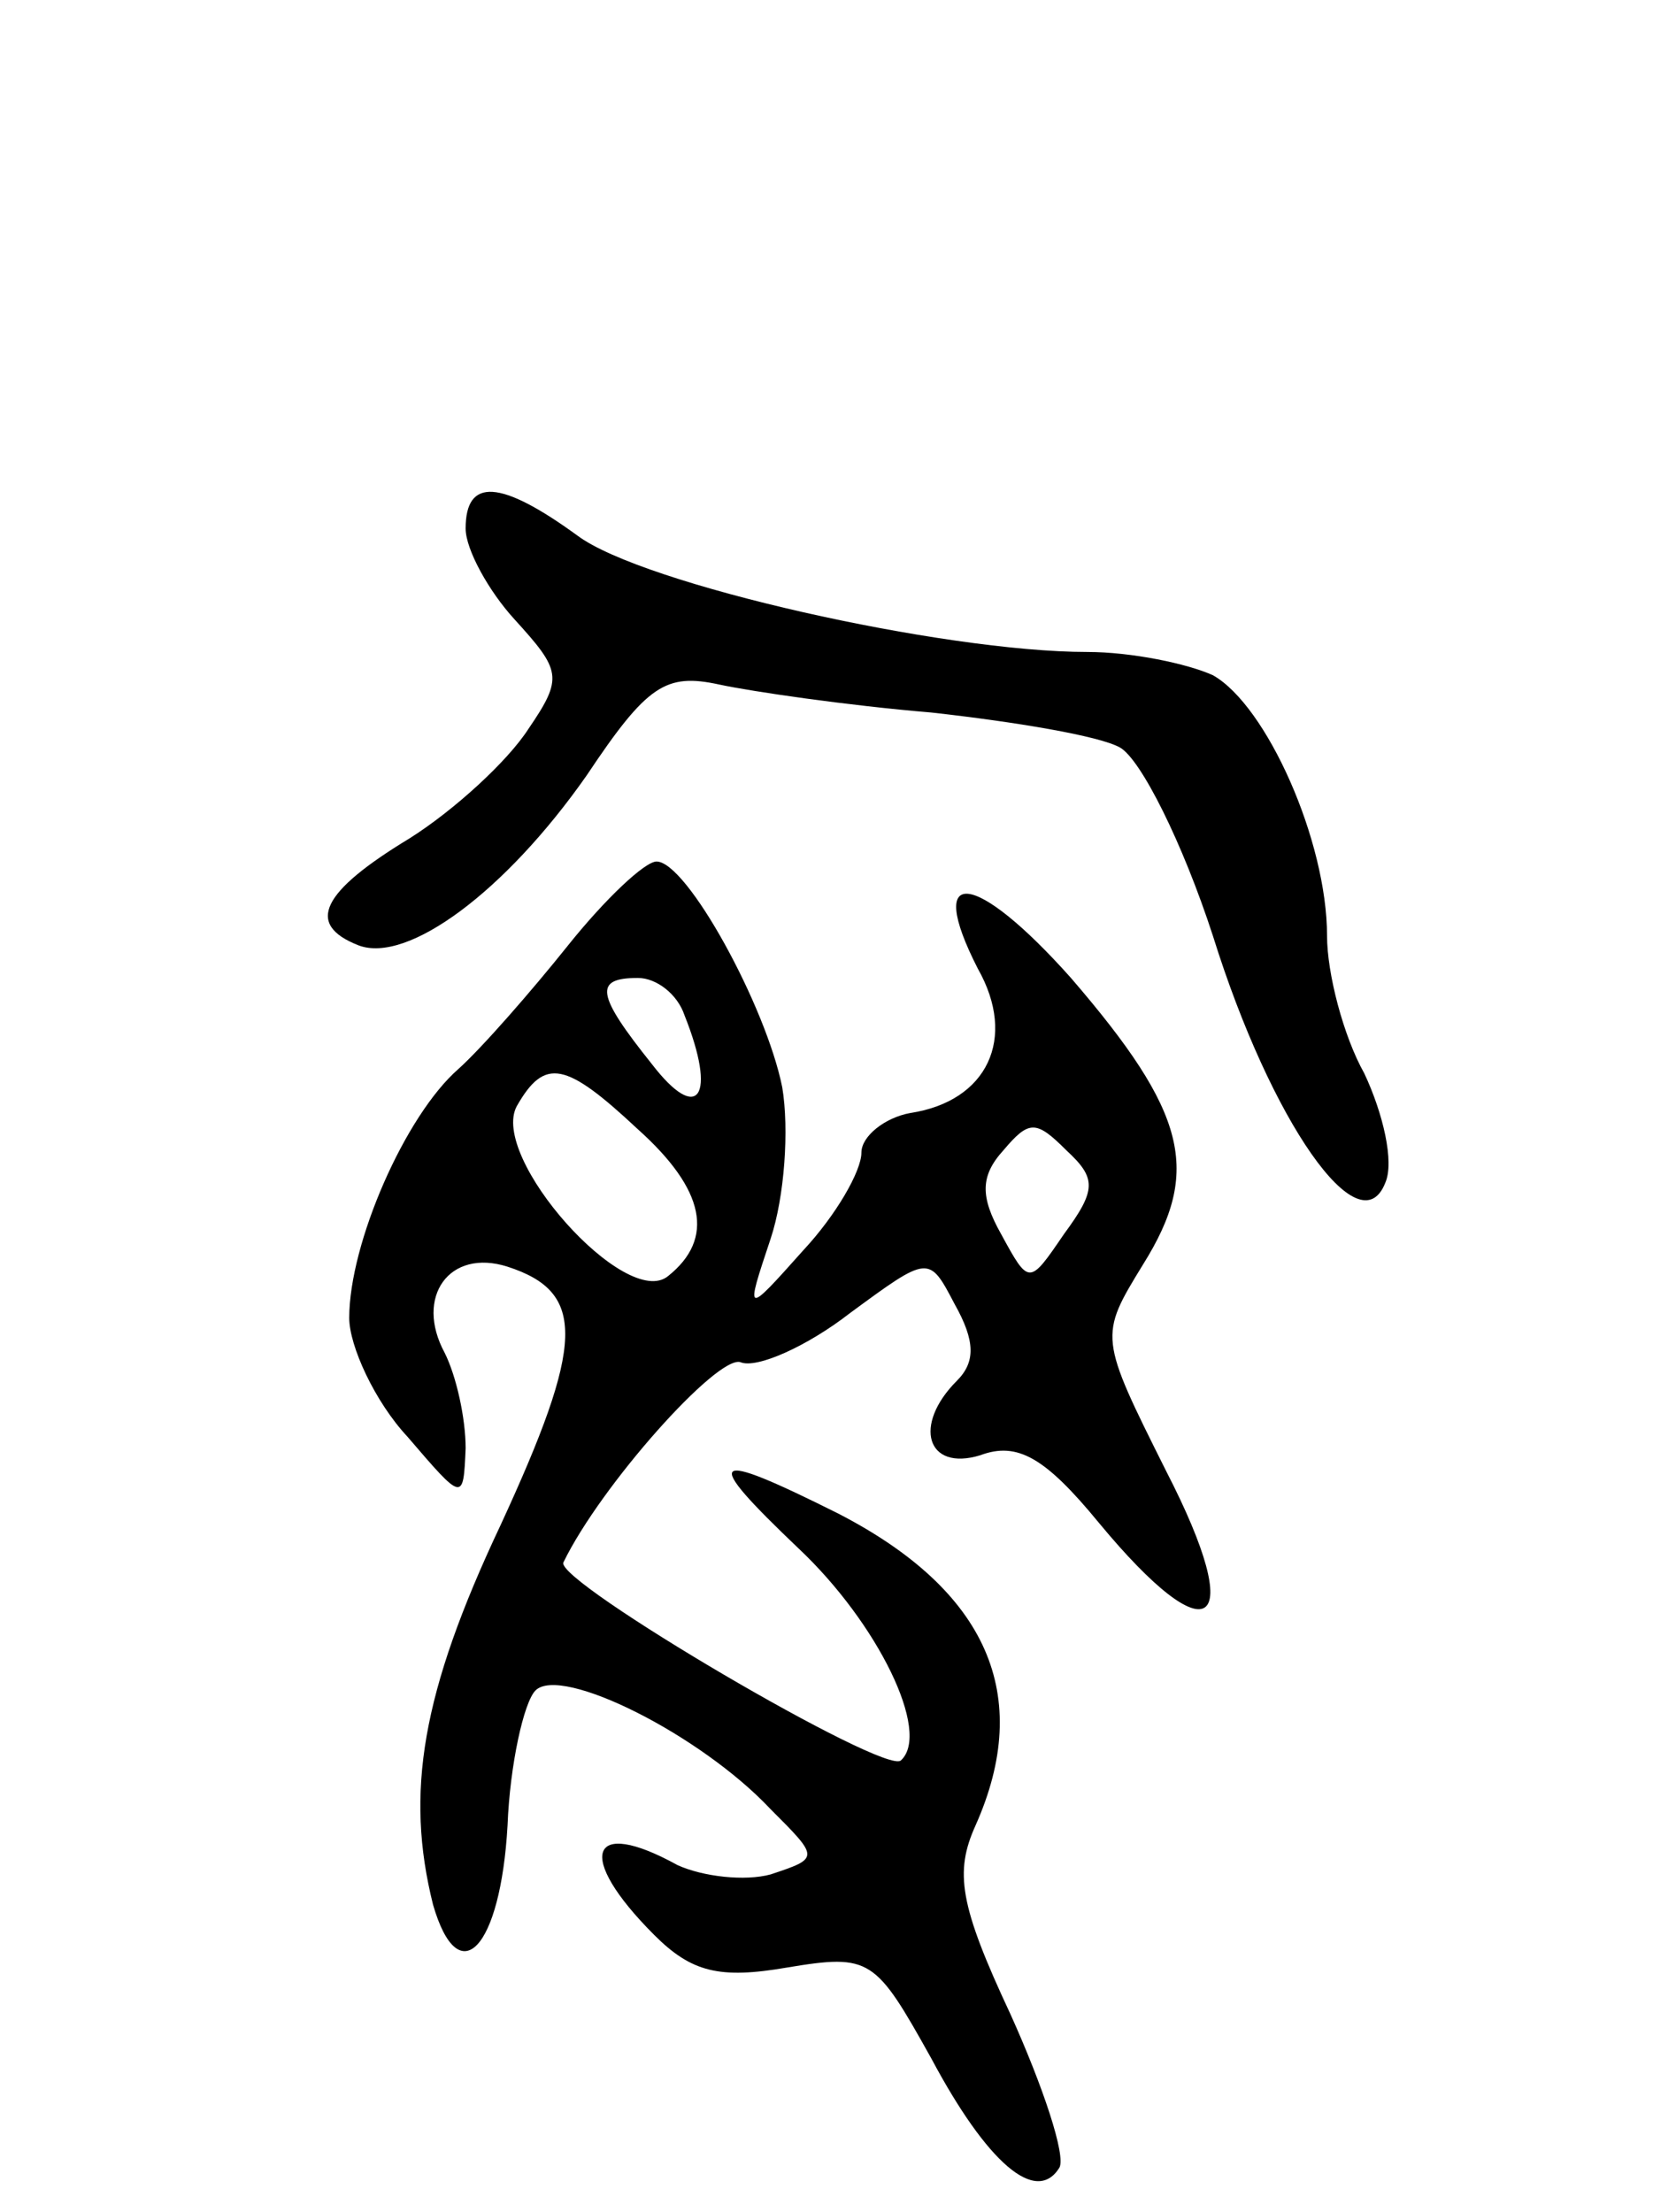 <svg version="1.0" xmlns="http://www.w3.org/2000/svg" width="71" height="95" viewBox="0 0 71 95" ><g transform="translate(0,95) scale(0.1,-0.1)" ><path d="M200 723 c0 -9 10 -27 21 -39 20 -22 21 -25 6 -47 -9 -14 -32 -35 -51 -47 -38 -23 -45 -37 -22 -46 21 -8 63 23 98 73 26 39 34 44 57 39 14 -3 55 -9 91 -12 36 -4 72 -10 81 -15 9 -5 27 -41 40 -81 25 -80 63 -134 74 -106 4 9 -1 30 -9 47 -9 16 -16 43 -16 59 0 41 -26 99 -49 112 -11 5 -35 10 -54 10 -62 0 -191 29 -219 50 -33 24 -48 25 -48 3z"/><path d="M244 544 c-16 -20 -37 -44 -47 -53 -23 -20 -47 -75 -47 -107 0 -12 11 -36 25 -51 24 -28 24 -28 25 -5 0 13 -4 31 -9 41 -13 24 2 45 27 37 34 -11 33 -33 -3 -111 -34 -72 -41 -115 -29 -163 11 -38 29 -19 32 34 1 26 7 53 12 58 11 11 71 -19 101 -51 21 -21 21 -21 0 -28 -11 -3 -29 -1 -40 4 -38 21 -44 4 -10 -30 16 -16 28 -19 57 -14 36 6 38 4 62 -39 24 -45 45 -63 55 -47 3 5 -7 35 -21 66 -22 47 -24 61 -15 81 25 56 5 101 -59 134 -56 28 -59 25 -17 -15 34 -32 57 -79 44 -91 -6 -7 -149 77 -145 85 16 33 66 89 76 86 7 -3 29 7 47 21 34 25 34 25 45 4 9 -16 9 -25 1 -33 -19 -19 -13 -39 10 -32 16 6 28 -1 51 -29 48 -58 64 -46 29 22 -29 58 -29 58 -10 89 25 40 19 65 -31 123 -41 46 -63 49 -40 4 17 -30 4 -57 -29 -62 -11 -2 -21 -10 -21 -17 0 -8 -11 -27 -25 -42 -25 -28 -25 -28 -14 5 6 18 8 47 5 65 -7 35 -41 97 -54 97 -5 0 -22 -16 -38 -36z m50 -30 c14 -35 6 -47 -14 -21 -24 30 -25 37 -6 37 8 0 17 -7 20 -16z m-20 -49 c29 -26 33 -47 13 -63 -18 -15 -77 51 -65 73 12 21 21 19 52 -10z m183 -45 c-15 -22 -15 -22 -27 0 -9 16 -9 25 1 36 11 13 14 13 27 0 13 -12 13 -17 -1 -36z"/></g></svg> 
